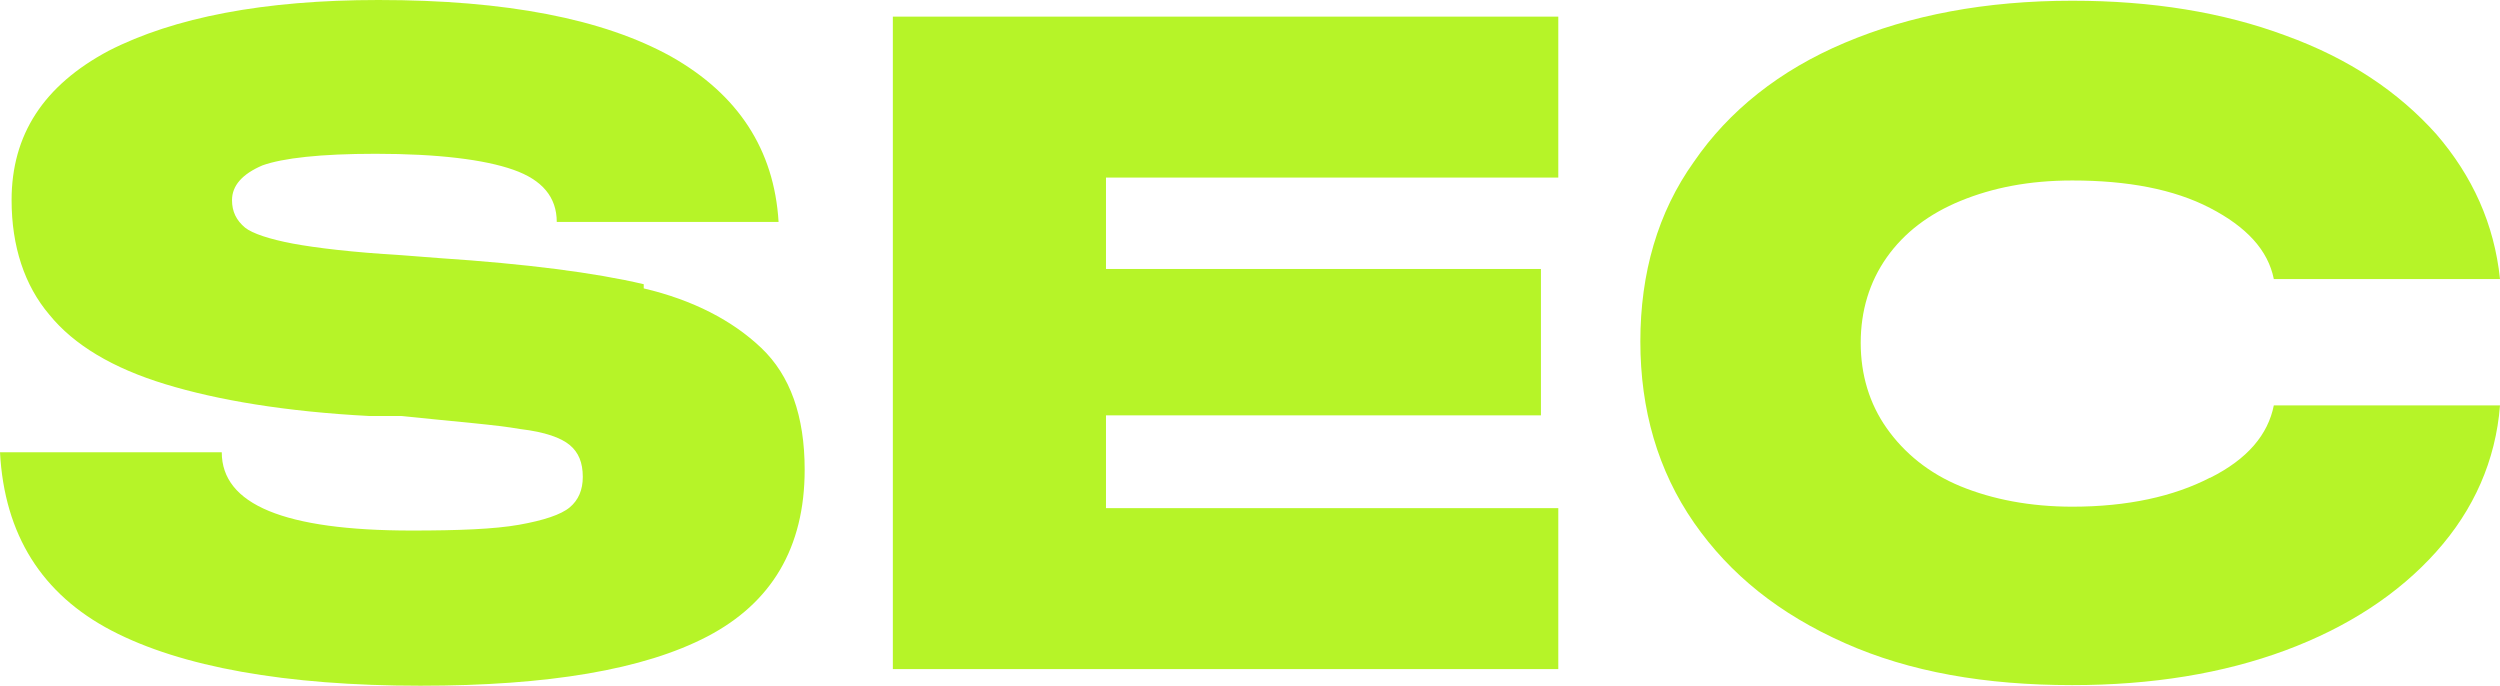 <?xml version="1.0" encoding="UTF-8"?> <svg xmlns="http://www.w3.org/2000/svg" id="Layer_2" data-name="Layer 2" viewBox="0 0 411.94 112.99"><defs><style> .cls-1 { fill: #b6f428; } </style></defs><g id="Layer_1-2" data-name="Layer 1"><g><path class="cls-1" d="M106.07,46.83c-8.13-1.91-19.36-3.35-33.68-4.3l-6.21-.48c-8.13-.48-14.09-1.2-17.92-1.91-3.82-.72-6.69-1.67-7.88-2.63-1.43-1.2-2.15-2.63-2.15-4.53,0-2.38,1.67-4.3,5.02-5.73,3.35-1.2,9.56-1.91,18.64-1.91,10.28,0,17.92.95,22.69,2.63,4.78,1.67,7.16,4.53,7.16,8.6h36.55c-.72-11.94-6.69-21.02-17.68-27.24C99.39,3.1,83.38,0,62.35,0,43.48,0,28.67,2.87,17.92,8.36,7.16,14.09,1.91,22.22,1.91,32.97c0,7.65,2.15,14.09,6.21,18.87,4.06,5.02,10.51,8.84,19.11,11.46,8.6,2.63,19.83,4.53,33.68,5.25h5.25c9.08.95,15.53,1.43,19.59,2.15,4.06.48,6.69,1.43,8.13,2.63s2.15,2.87,2.15,5.25c0,2.15-.72,3.82-2.15,5.02s-4.3,2.15-8.36,2.87c-4.06.72-10.03.95-17.68.95-21.02,0-31.3-4.3-31.3-12.9H0c.72,13.61,6.93,23.41,18.39,29.39,11.46,5.98,28.67,9.08,50.89,9.08,21.02,0,36.78-2.63,47.3-8.13,10.51-5.5,16.01-14.57,16.01-27.47,0-8.84-2.38-15.53-7.16-20.07-4.78-4.53-11.23-7.88-19.36-9.8v-.72.02Z"></path><path class="cls-1" d="M147.12,110.25h109.65v-26.52h-74.53v-15.29h71.67v-24.12h-71.67v-15.06h74.53V2.74h-109.65v107.51Z"></path><path class="cls-1" d="M364.16,78.71c-5.98,3.1-13.61,4.78-22.69,4.78-6.93,0-13.14-1.2-18.39-3.35-5.25-2.15-9.31-5.5-12.18-9.56-2.87-4.06-4.3-8.84-4.3-14.09s1.43-10.03,4.3-14.09c2.87-4.06,6.93-7.16,12.18-9.31,5.25-2.15,11.23-3.35,18.39-3.35,9.08,0,16.72,1.43,22.69,4.53,5.98,3.1,9.56,6.93,10.51,11.71h37.27c-.95-9.08-4.53-16.96-10.51-23.89-6.21-6.93-14.33-12.43-24.84-16.24-10.28-3.82-21.98-5.73-35.12-5.73-14.33,0-26.75,2.38-37.5,6.93-10.75,4.53-19.11,11.23-24.84,19.59-5.98,8.36-8.84,18.39-8.84,29.62s2.87,21.26,8.84,29.87c5.98,8.6,14.09,15.05,24.84,19.83,10.75,4.78,23.17,6.93,37.5,6.93,13.14,0,24.84-1.92,35.12-5.73,10.28-3.82,18.64-9.31,24.84-16.24,6.21-6.93,9.8-15.05,10.51-24.12h-37.27c-.95,4.78-4.3,8.84-10.51,11.94h0Z"></path></g></g></svg> 